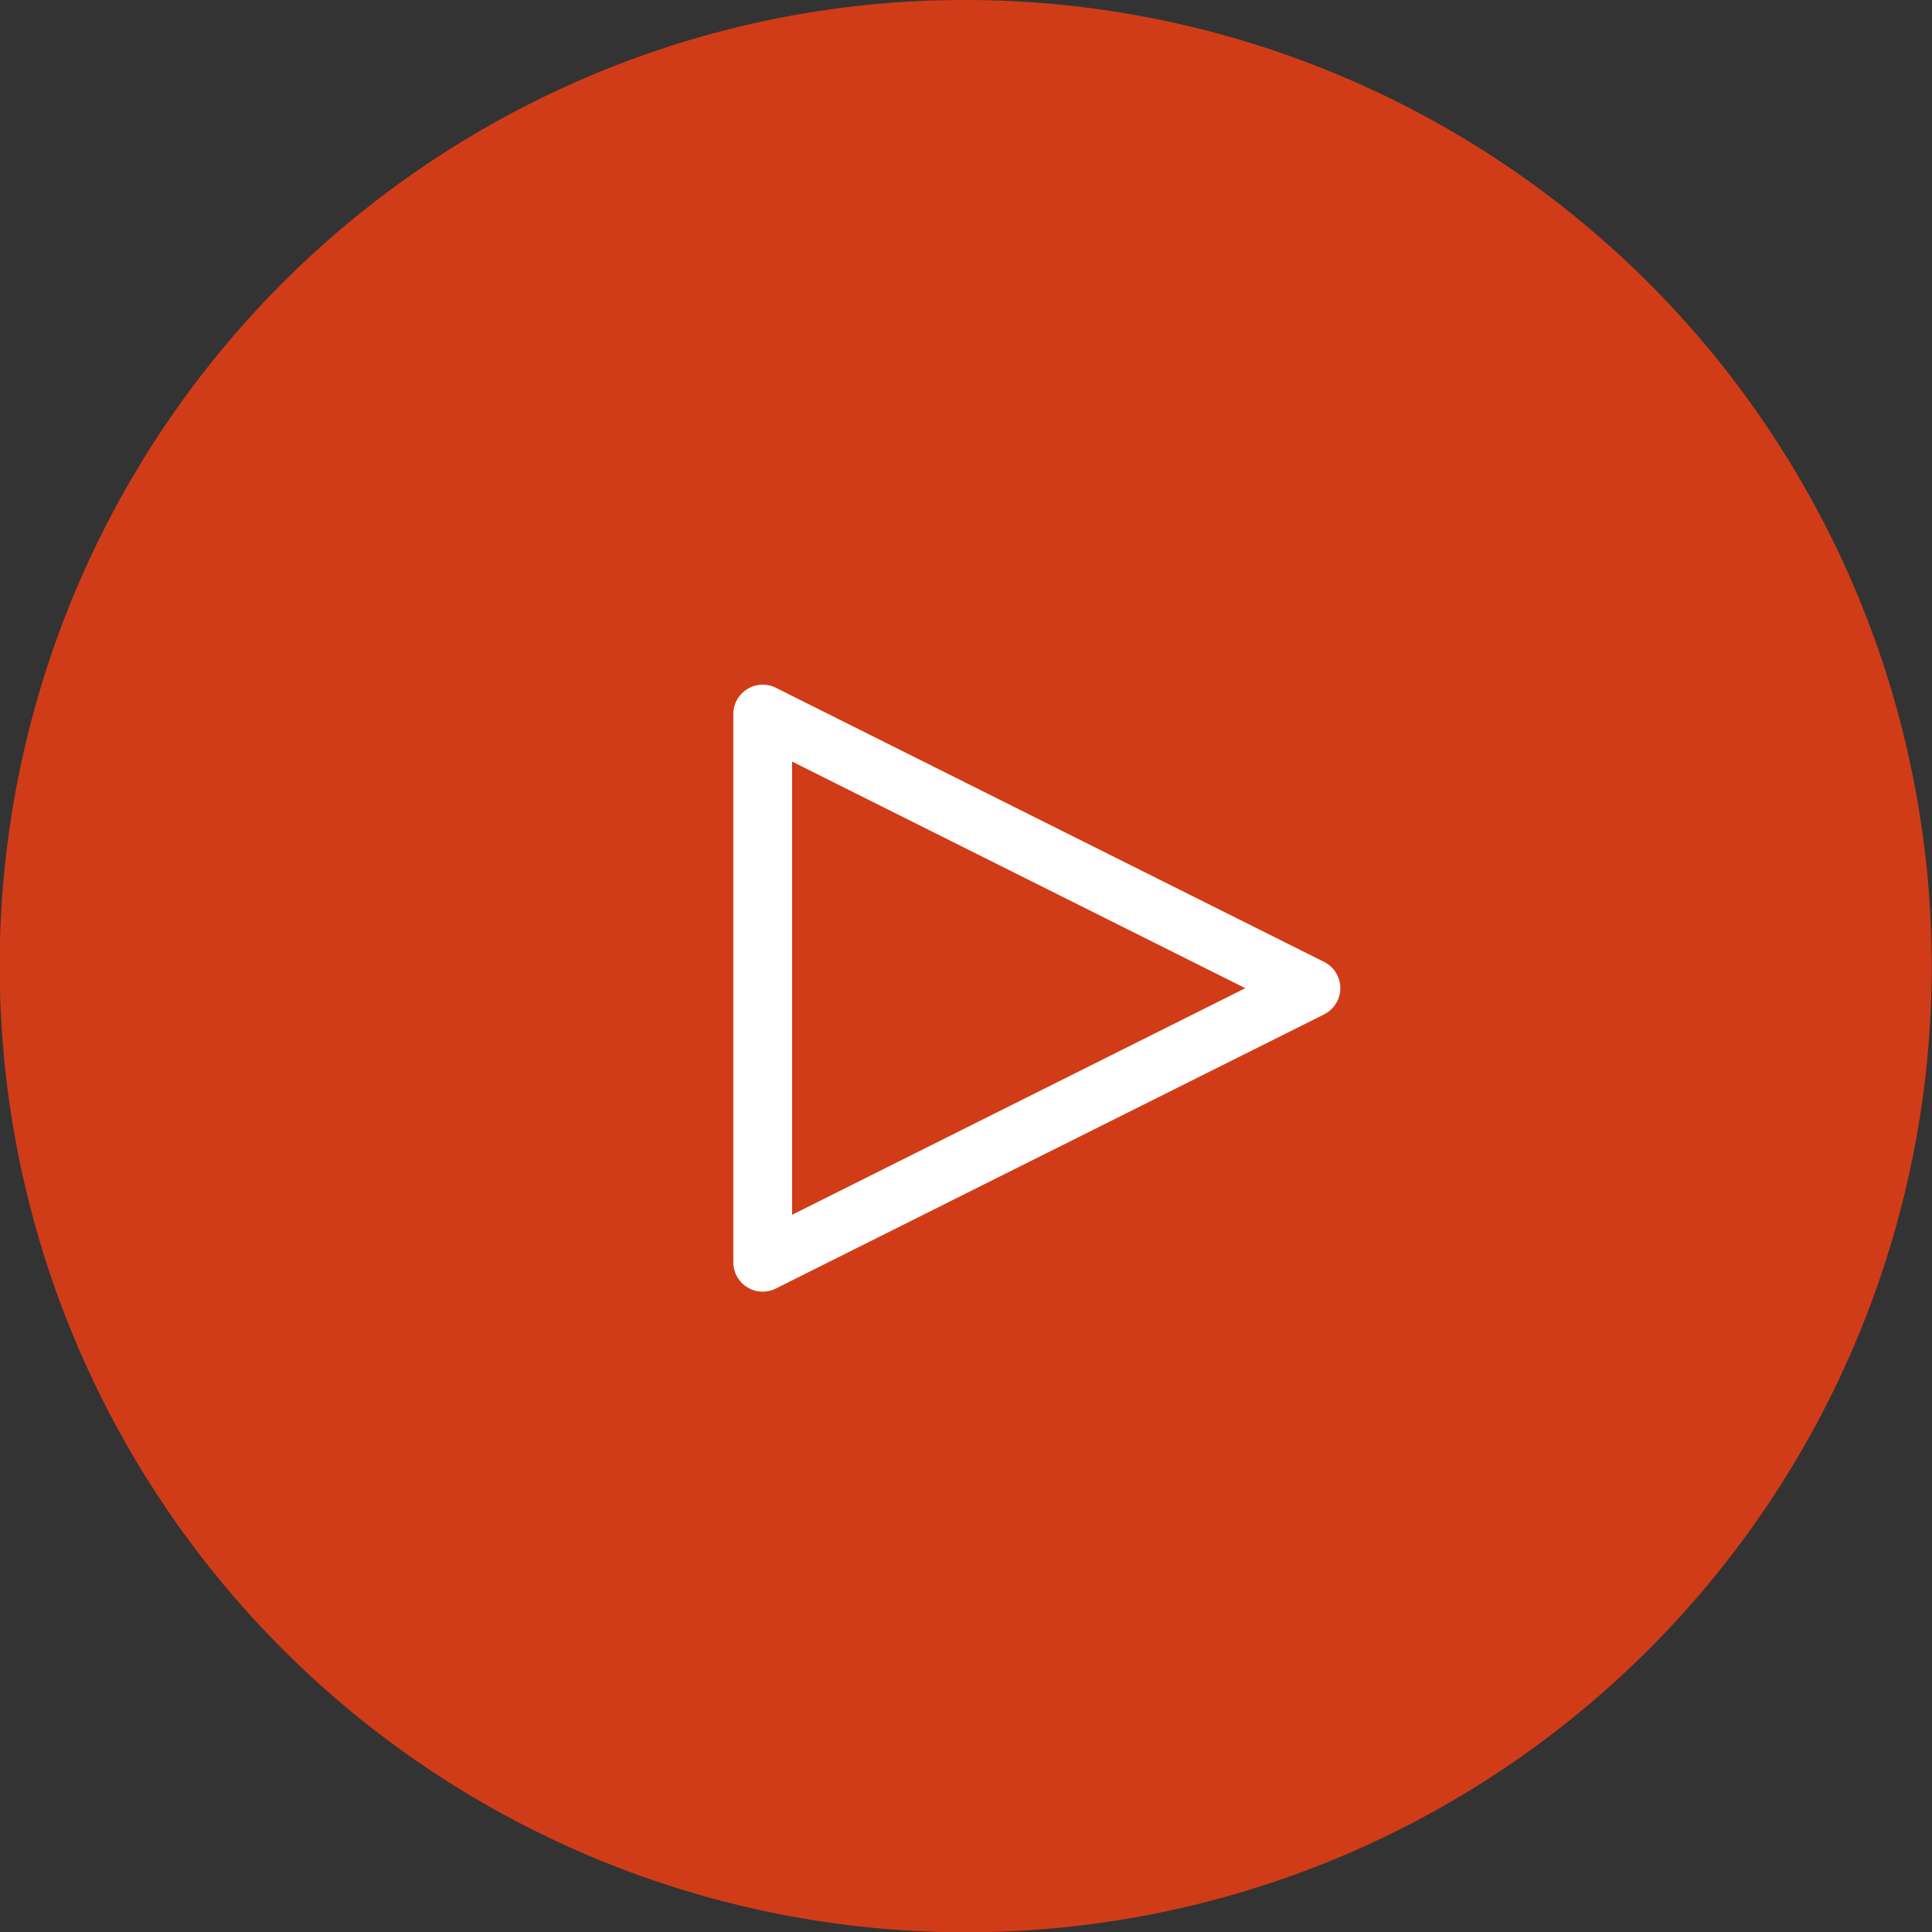 <svg xmlns="http://www.w3.org/2000/svg" width="98.674" height="98.674" viewBox="0 0 98.674 98.674"><rect x="0" y="0" width="98.674" height="98.674" fill="#333333" stroke="none"/><g transform="translate(0.365 0.365)"><circle cx="48.972" cy="48.972" r="48.972" transform="translate(0 0)" fill="#d13c18"/><path d="M48.972-.365a49.35,49.35,0,0,1,19.2,94.8A49.35,49.35,0,0,1,29.768,3.512,49.028,49.028,0,0,1,48.972-.365Zm0,97.944A48.62,48.62,0,0,0,67.892,4.185,48.62,48.62,0,0,0,30.052,93.76,48.3,48.3,0,0,0,48.972,97.579Z" transform="translate(0 0)" fill="#d13c18"/><path d="M757.307,1166.037a1.5,1.5,0,0,1-1.5-1.5v-28a1.5,1.5,0,0,1,2.171-1.342l28,14a1.5,1.5,0,0,1,0,2.683c-.2.1-19.81,9.9-28,14A1.5,1.5,0,0,1,757.307,1166.037Zm1.5-27.074v23.148l23.15-11.573Z" transform="translate(-718.718 -1100.433)" fill="#fff"/></g></svg>